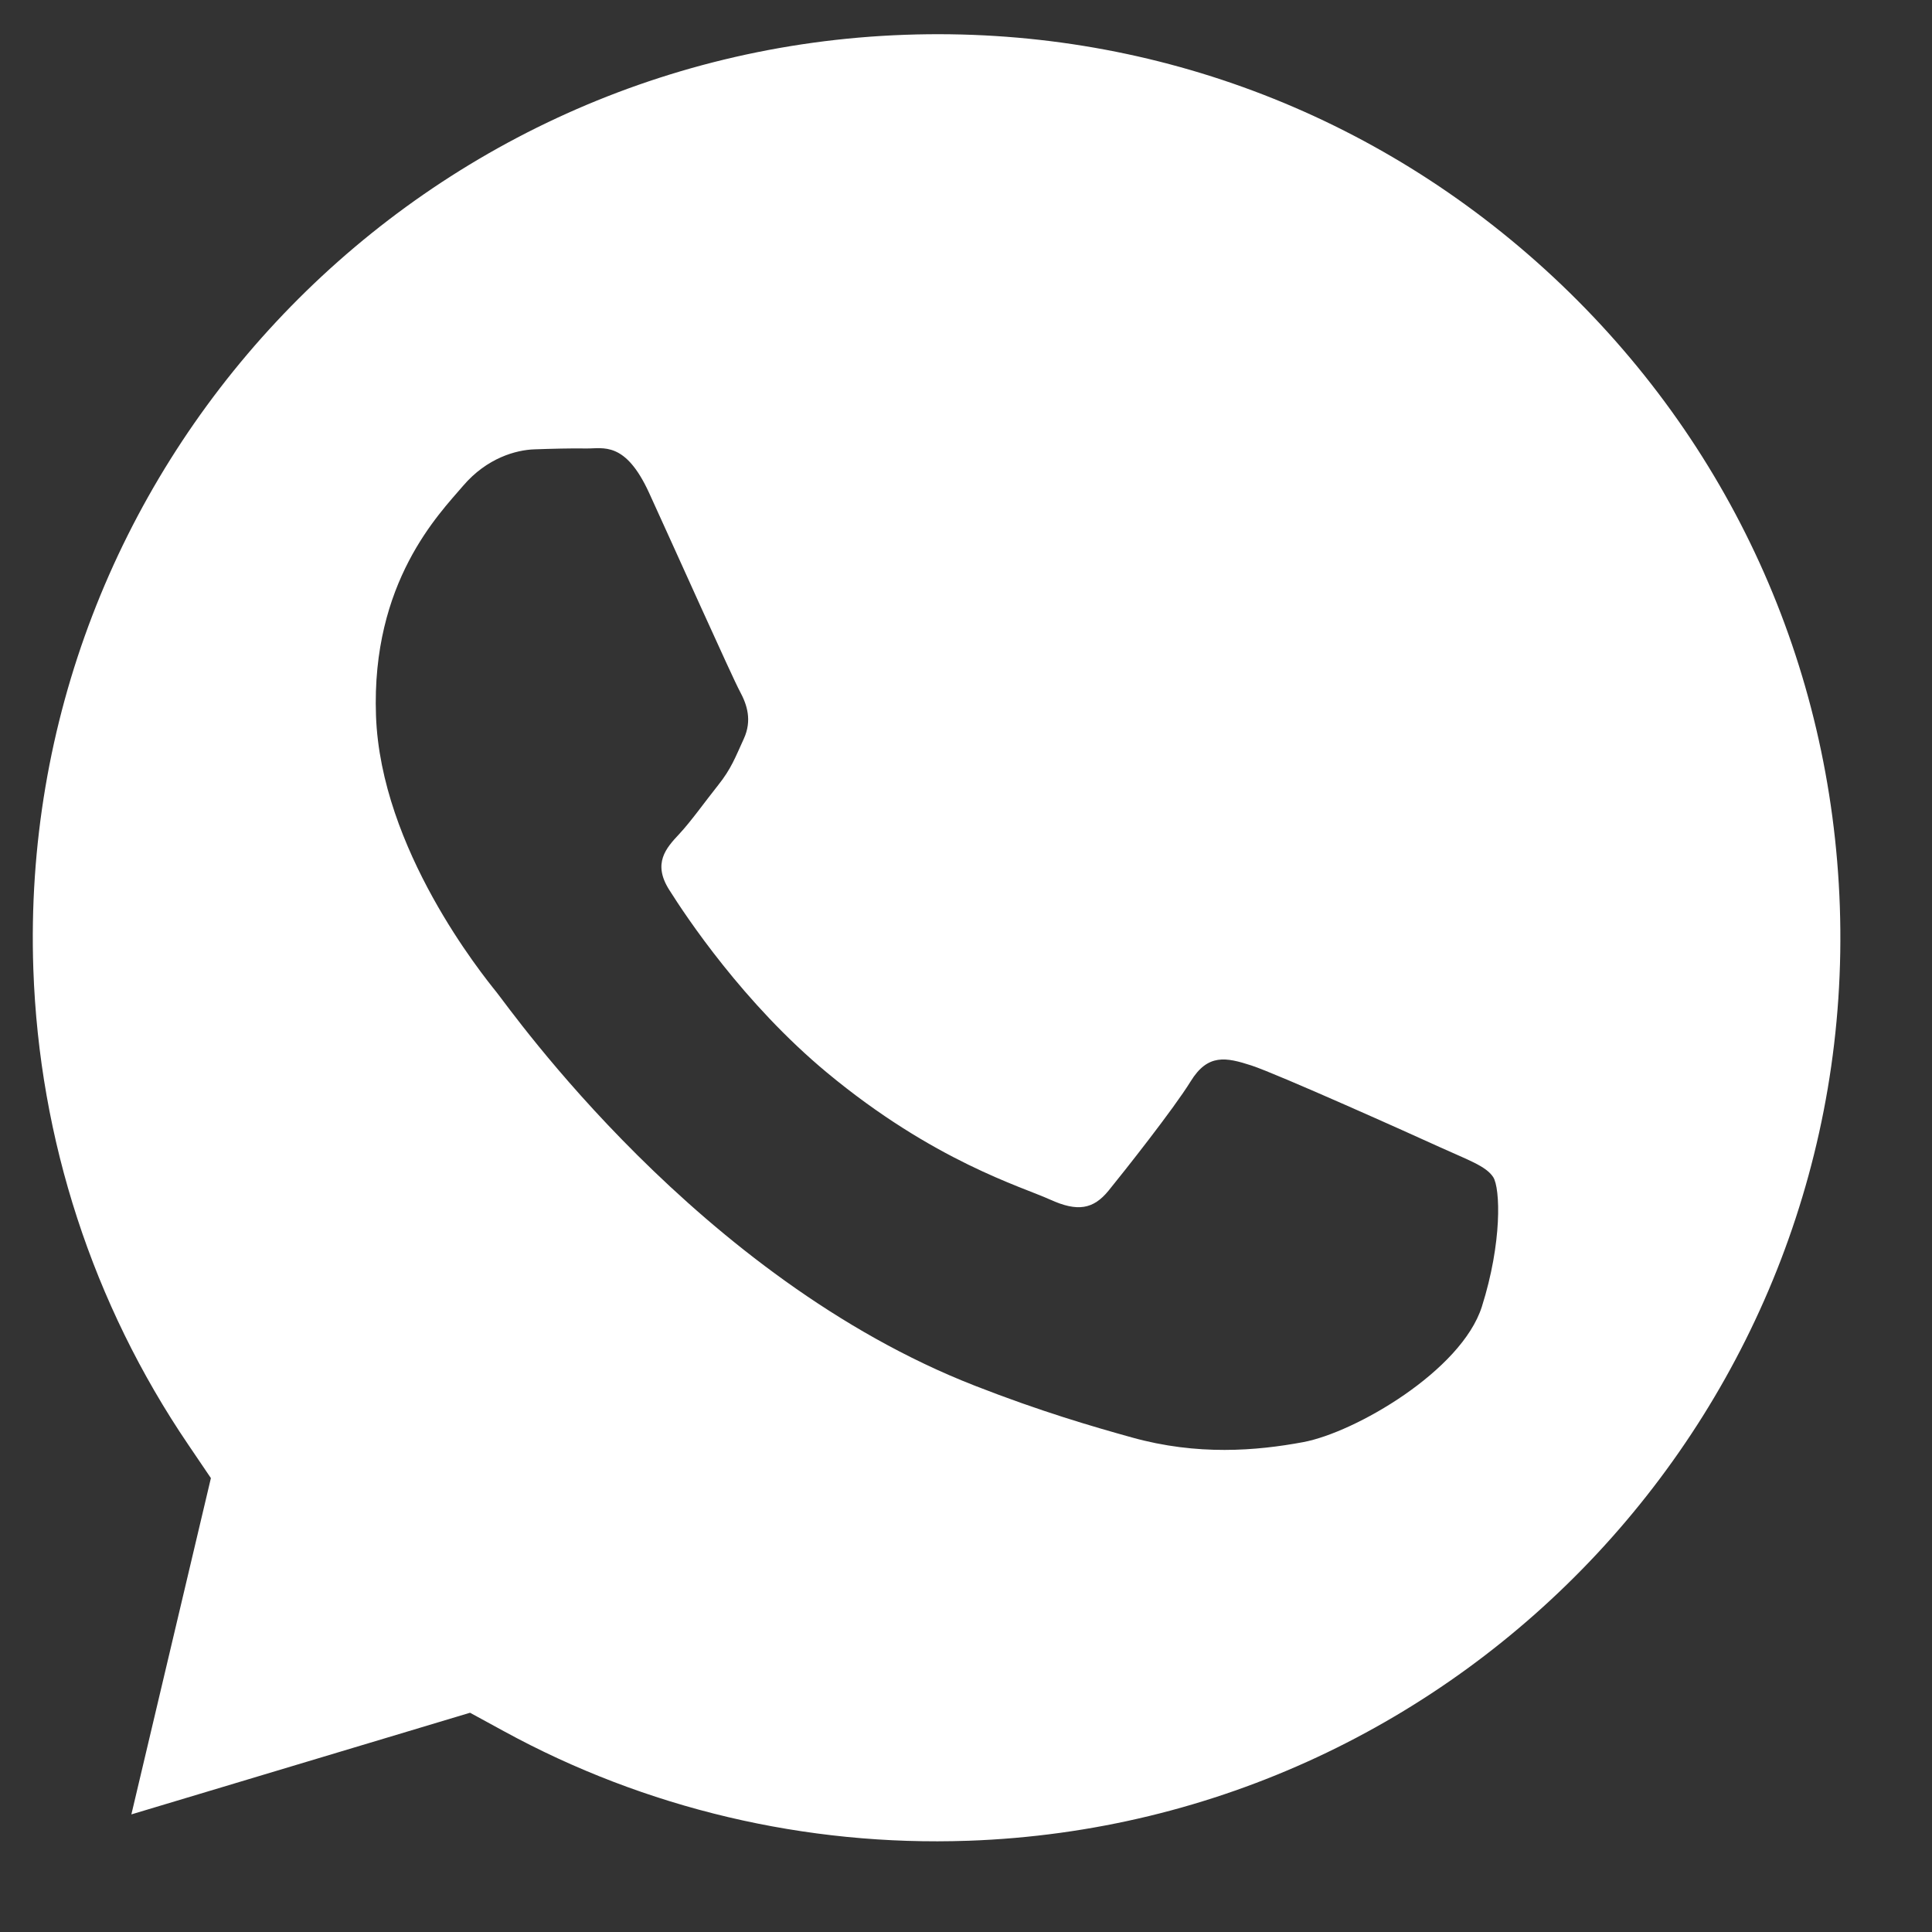 <?xml version="1.0" encoding="UTF-8"?> <svg xmlns="http://www.w3.org/2000/svg" width="31" height="31" viewBox="0 0 31 31" fill="none"><rect x="0" y="0" width="31" height="31" fill="#333333" stroke="none"/> <path d="M14.527 0.558C6.533 0.84 0.259 7.565 0.535 15.552C0.63 18.288 1.49 20.926 3.021 23.181L3.384 23.717L2.108 29.113L7.542 27.482L8.083 27.777C10.354 29.019 12.929 29.627 15.53 29.536L15.536 29.536C23.523 29.254 29.797 22.528 29.521 14.541C29.387 10.671 27.754 7.085 24.922 4.444C22.089 1.802 18.398 0.422 14.527 0.558ZM23.777 20.967C23.449 21.996 21.741 22.986 20.909 23.14C20.162 23.279 19.214 23.359 18.159 23.064C17.519 22.886 16.698 22.647 15.643 22.235C11.206 20.503 8.197 16.206 7.969 15.923C7.742 15.64 6.108 13.625 6.033 11.482C5.957 9.339 7.046 8.246 7.43 7.796C7.814 7.346 8.283 7.22 8.573 7.21C8.863 7.2 9.154 7.192 9.409 7.196C9.677 7.2 10.032 7.072 10.415 7.908C10.809 8.768 11.755 10.88 11.872 11.094C11.988 11.308 12.07 11.56 11.934 11.856C11.799 12.151 11.733 12.335 11.524 12.597C11.315 12.859 11.087 13.181 10.898 13.383C10.687 13.608 10.468 13.852 10.738 14.278C11.007 14.705 11.932 16.1 13.267 17.209C14.983 18.634 16.403 19.044 16.847 19.247C17.29 19.449 17.543 19.404 17.787 19.105C18.031 18.805 18.831 17.795 19.106 17.349C19.381 16.903 19.674 16.965 20.079 17.096C20.483 17.227 22.663 18.205 23.106 18.408C23.549 18.61 23.843 18.709 23.959 18.887C24.074 19.065 24.104 19.937 23.777 20.967Z" fill="white"></path> </svg> 